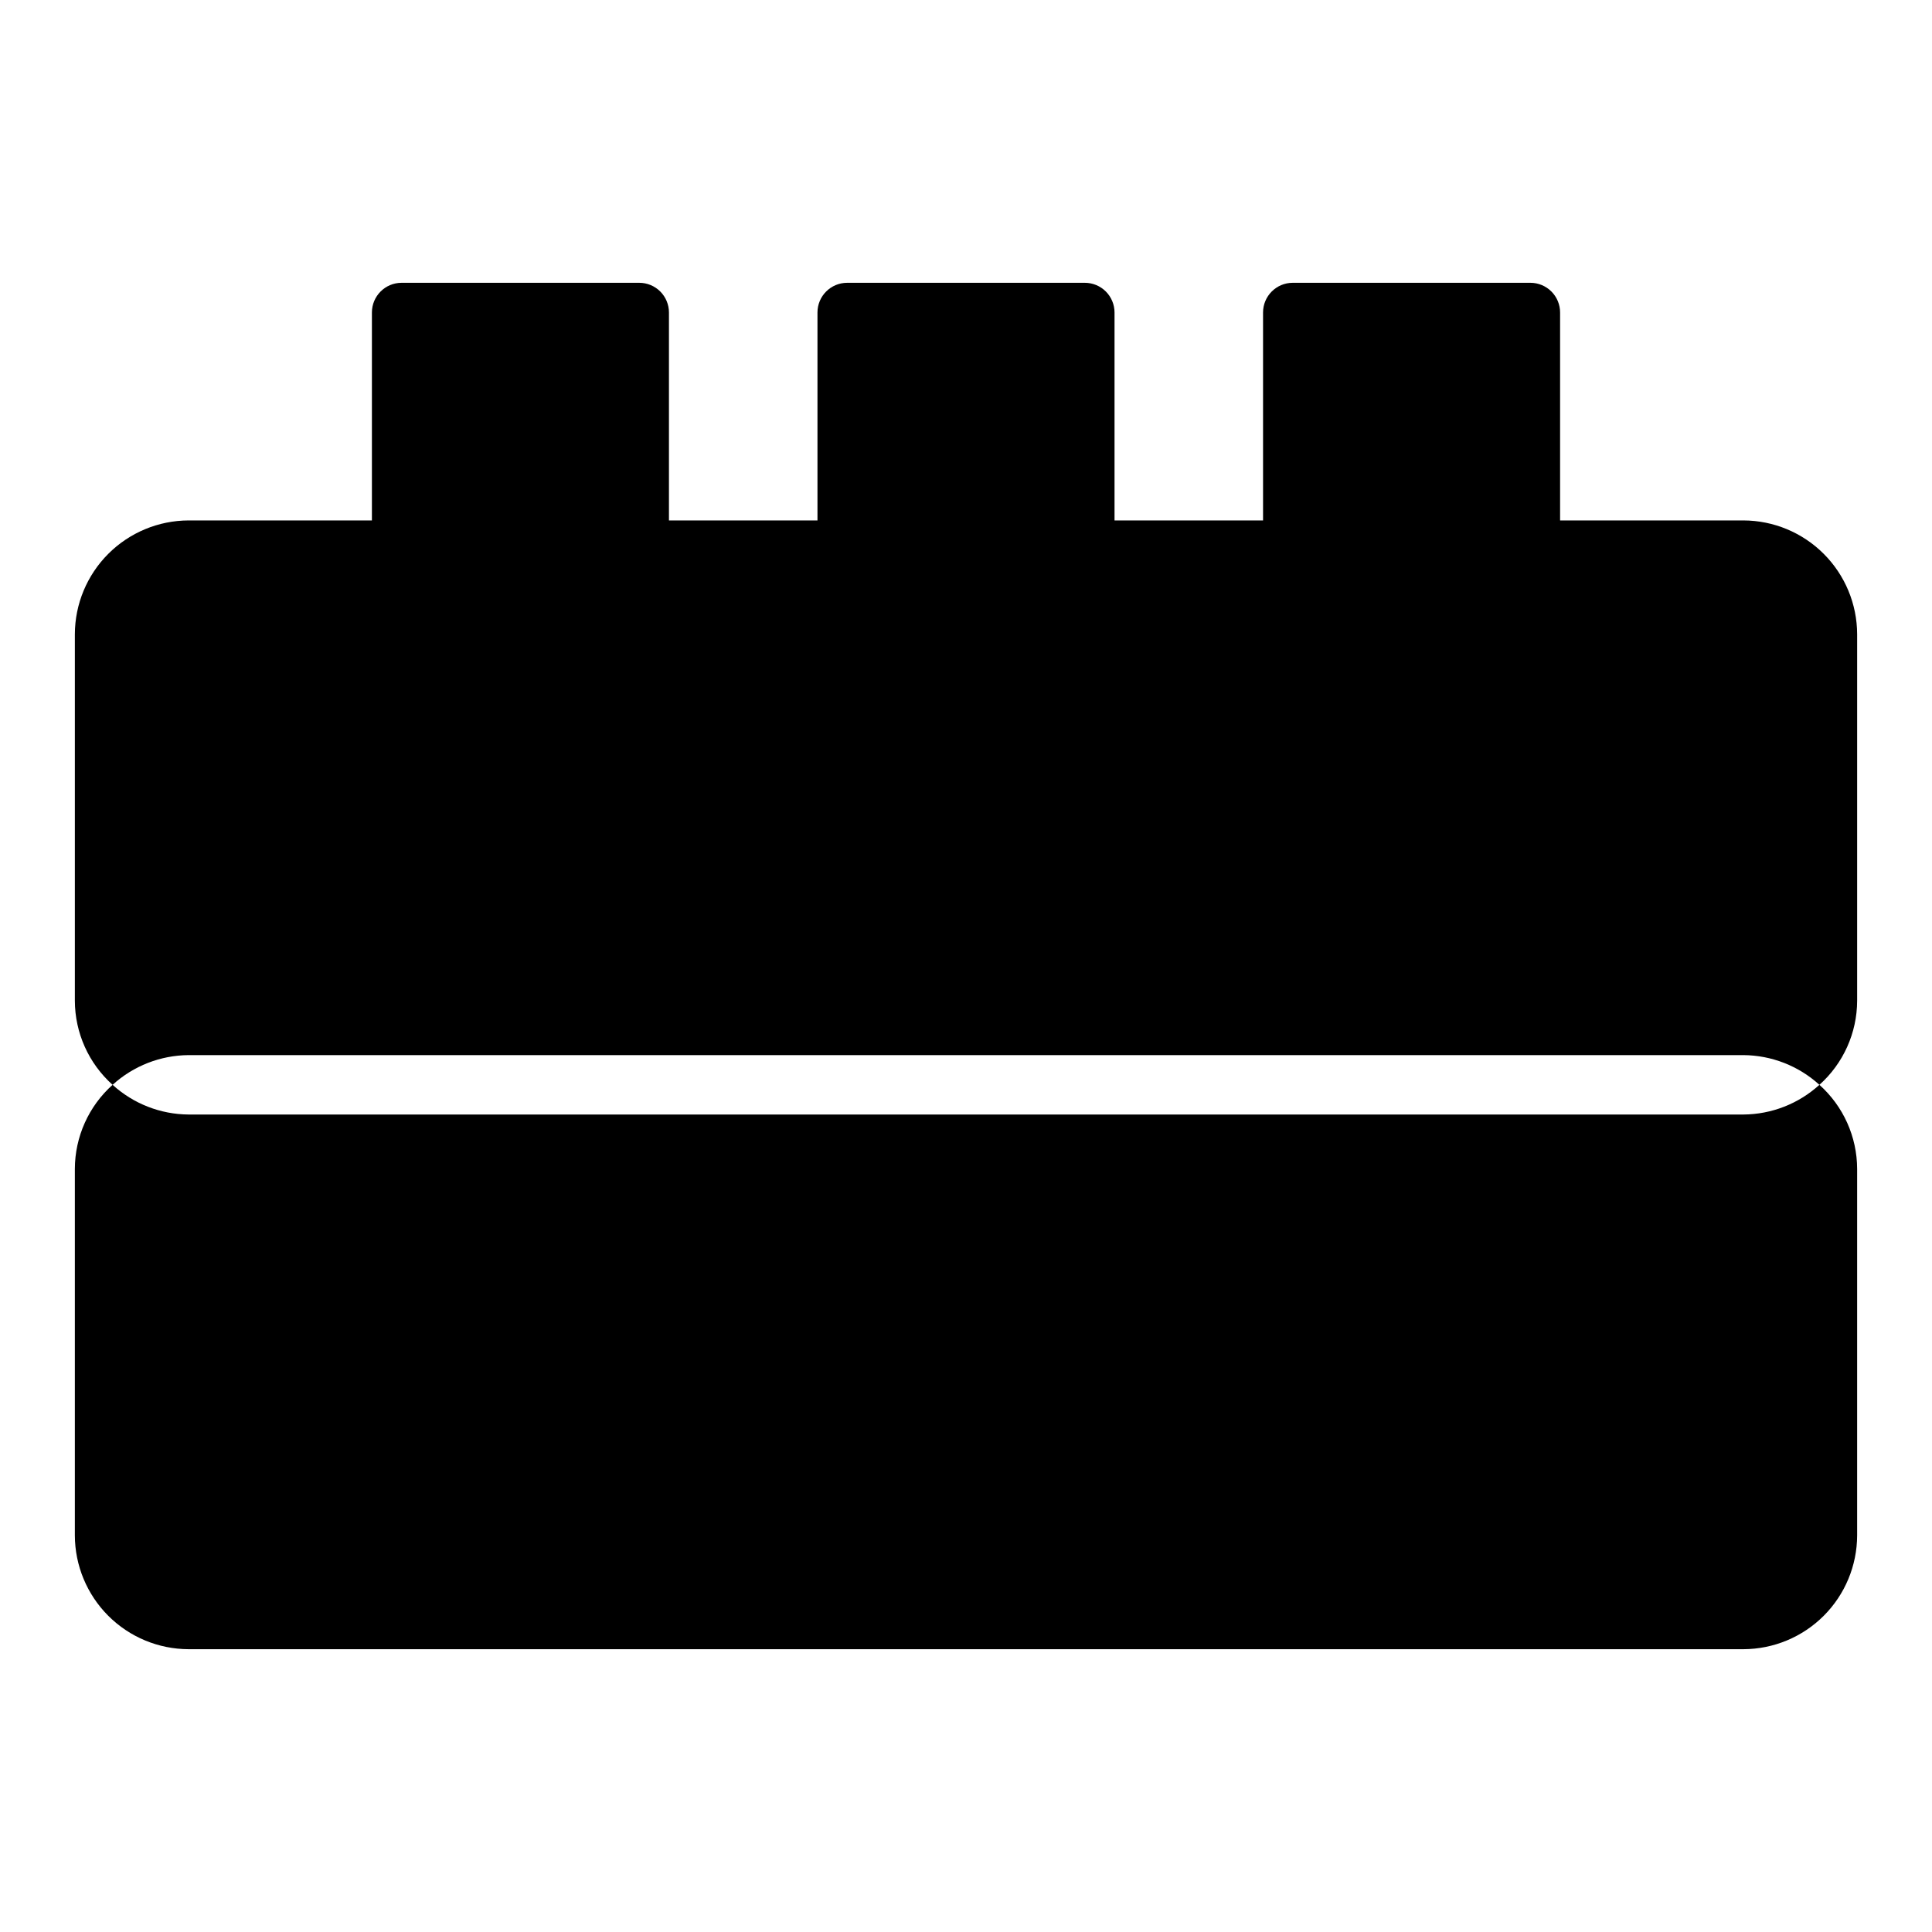 <?xml version="1.0" encoding="UTF-8"?>
<!-- Uploaded to: ICON Repo, www.iconrepo.com, Generator: ICON Repo Mixer Tools -->
<svg fill="#000000" width="800px" height="800px" version="1.1" viewBox="144 144 512 512" xmlns="http://www.w3.org/2000/svg">
 <g>
  <path d="m606.01 439.36h-412.02c-7.461-0.047-14.637-2.852-20.152-7.871-6.344 5.672-9.977 13.77-10 22.277v97.141c0.023 7.988 3.207 15.645 8.855 21.297 5.648 5.648 13.305 8.832 21.297 8.852h412.02c7.992-0.02 15.648-3.203 21.297-8.852 5.652-5.652 8.832-13.309 8.855-21.297v-97.141c-0.023-8.508-3.656-16.605-10-22.277-5.516 5.019-12.691 7.824-20.152 7.871z"/>
  <path d="m606.01 281.92h-48.57v-55.105c0-2.086-0.828-4.09-2.305-5.566-1.477-1.477-3.477-2.305-5.566-2.305h-62.977c-4.348 0-7.871 3.523-7.871 7.871v55.105h-39.359v-55.105c0-2.086-0.832-4.09-2.305-5.566-1.477-1.477-3.481-2.305-5.566-2.305h-62.977c-4.348 0-7.875 3.523-7.875 7.871v55.105h-39.359v-55.105c0-2.086-0.828-4.09-2.305-5.566-1.477-1.477-3.481-2.305-5.566-2.305h-62.977c-4.348 0-7.871 3.523-7.871 7.871v55.105h-48.57c-7.992 0.02-15.648 3.203-21.297 8.855-5.648 5.648-8.832 13.305-8.855 21.293v97.141c0.023 8.508 3.656 16.609 10 22.281 5.516-5.023 12.691-7.824 20.152-7.875h412.02c7.461 0.051 14.637 2.852 20.152 7.875 6.344-5.672 9.977-13.773 10-22.281v-97.141c-0.023-7.988-3.203-15.645-8.855-21.293-5.648-5.652-13.305-8.836-21.297-8.855z"/>
 </g>
</svg>